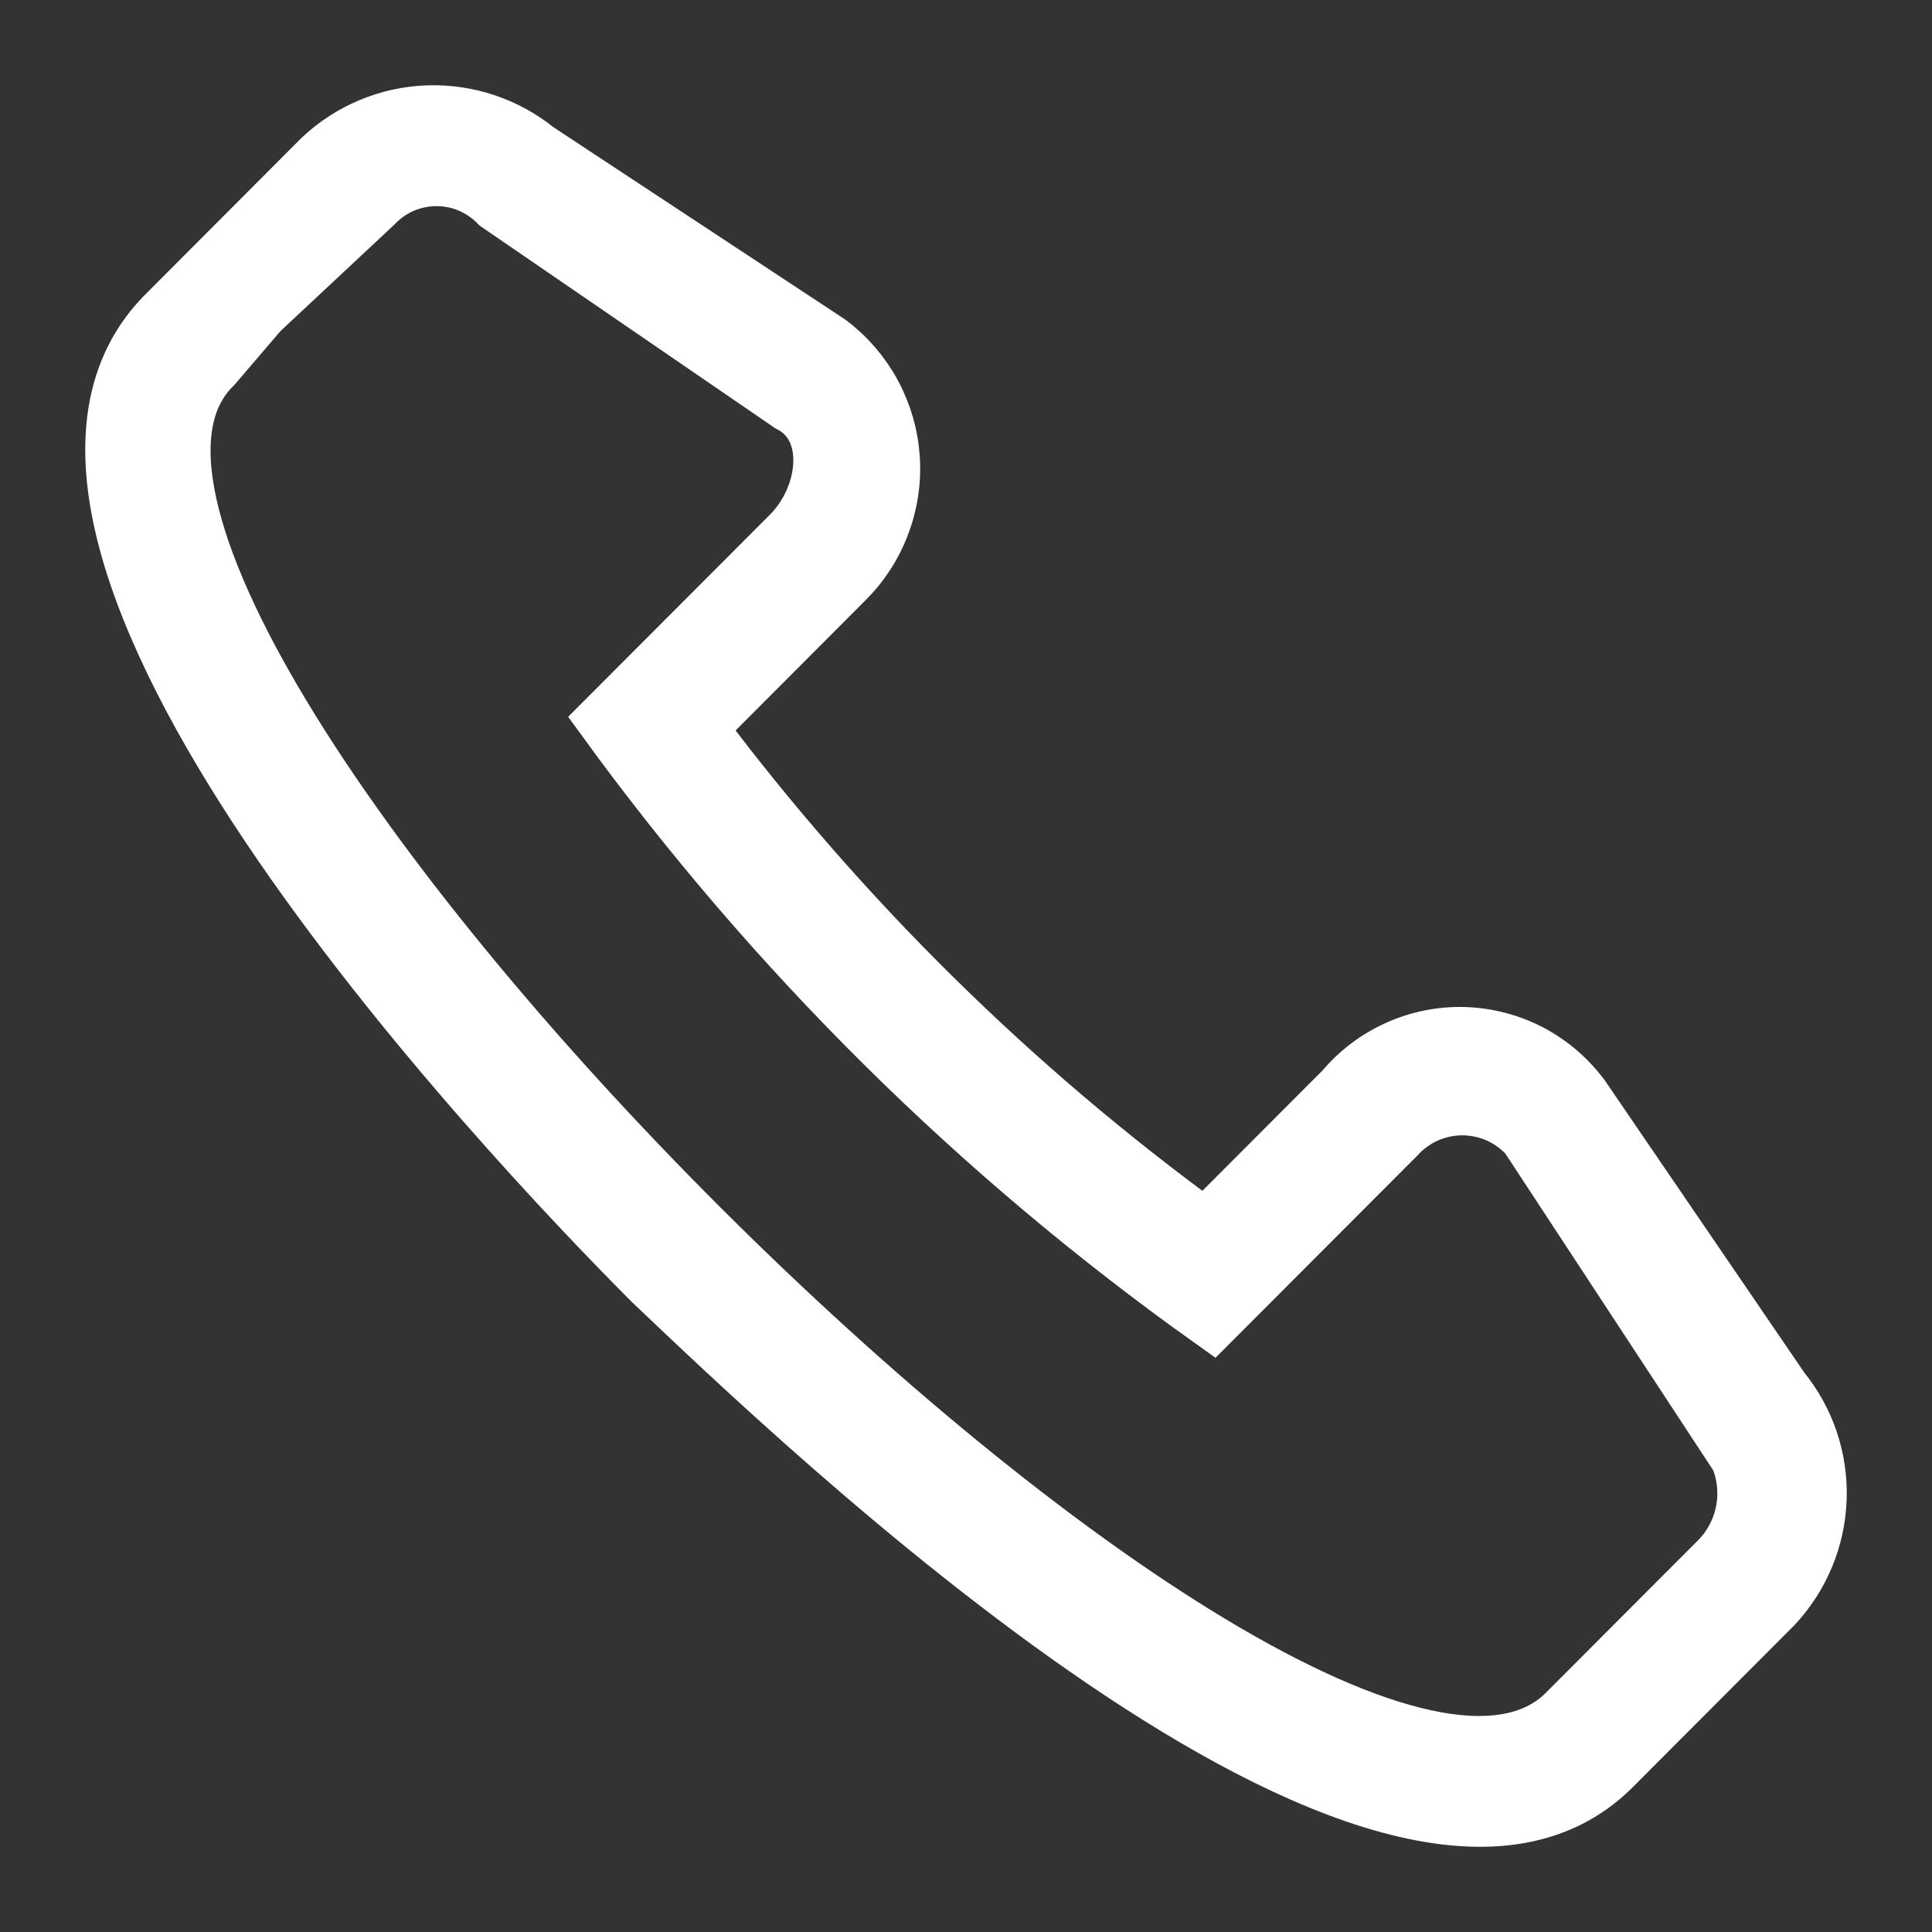 <svg width="17" height="17" viewBox="0 0 17 17" fill="none" xmlns="http://www.w3.org/2000/svg">
<rect x="0" y="0" width="17" height="17" fill="#333333" stroke="none"/>
<path fill-rule="evenodd" clip-rule="evenodd" d="M6.14 6.403C7.402 8.085 8.907 9.57 10.605 10.807L11.823 9.587C11.953 9.432 12.117 9.309 12.301 9.227C12.485 9.144 12.686 9.105 12.888 9.111C13.089 9.118 13.287 9.17 13.466 9.264C13.644 9.358 13.799 9.492 13.919 9.654L15.677 12.229C15.897 12.499 16.012 12.841 15.999 13.19C15.987 13.539 15.848 13.871 15.61 14.126L14.19 15.549C12.229 17.514 7.022 12.5 5.738 11.281C4.453 9.994 -0.55 4.709 1.478 2.745L2.83 1.39C3.084 1.152 3.416 1.013 3.764 1.001C4.112 0.989 4.453 1.103 4.723 1.322L7.293 3.016C7.453 3.136 7.585 3.289 7.68 3.465C7.775 3.641 7.831 3.835 7.844 4.035C7.857 4.235 7.826 4.435 7.754 4.621C7.683 4.808 7.571 4.977 7.428 5.116L6.144 6.403H6.14ZM15.132 12.569L13.442 9.994C13.369 9.914 13.28 9.85 13.181 9.806C13.082 9.763 12.975 9.74 12.867 9.74C12.759 9.74 12.652 9.763 12.553 9.806C12.454 9.85 12.365 9.914 12.292 9.994L10.668 11.621C8.614 10.16 6.81 8.374 5.327 6.333L6.951 4.706C7.289 4.368 7.357 3.758 6.951 3.554L4.382 1.793C4.311 1.72 4.227 1.663 4.134 1.623C4.042 1.584 3.942 1.564 3.841 1.564C3.74 1.564 3.64 1.584 3.547 1.623C3.454 1.663 3.37 1.72 3.3 1.793L2.286 2.741L1.88 3.216C-0.351 5.384 11.549 17.308 13.78 15.071L15.132 13.716C15.279 13.561 15.361 13.355 15.361 13.14C15.361 12.926 15.279 12.72 15.132 12.565V12.569Z" fill="white" stroke="white" stroke-width="0.5"/>
</svg>
